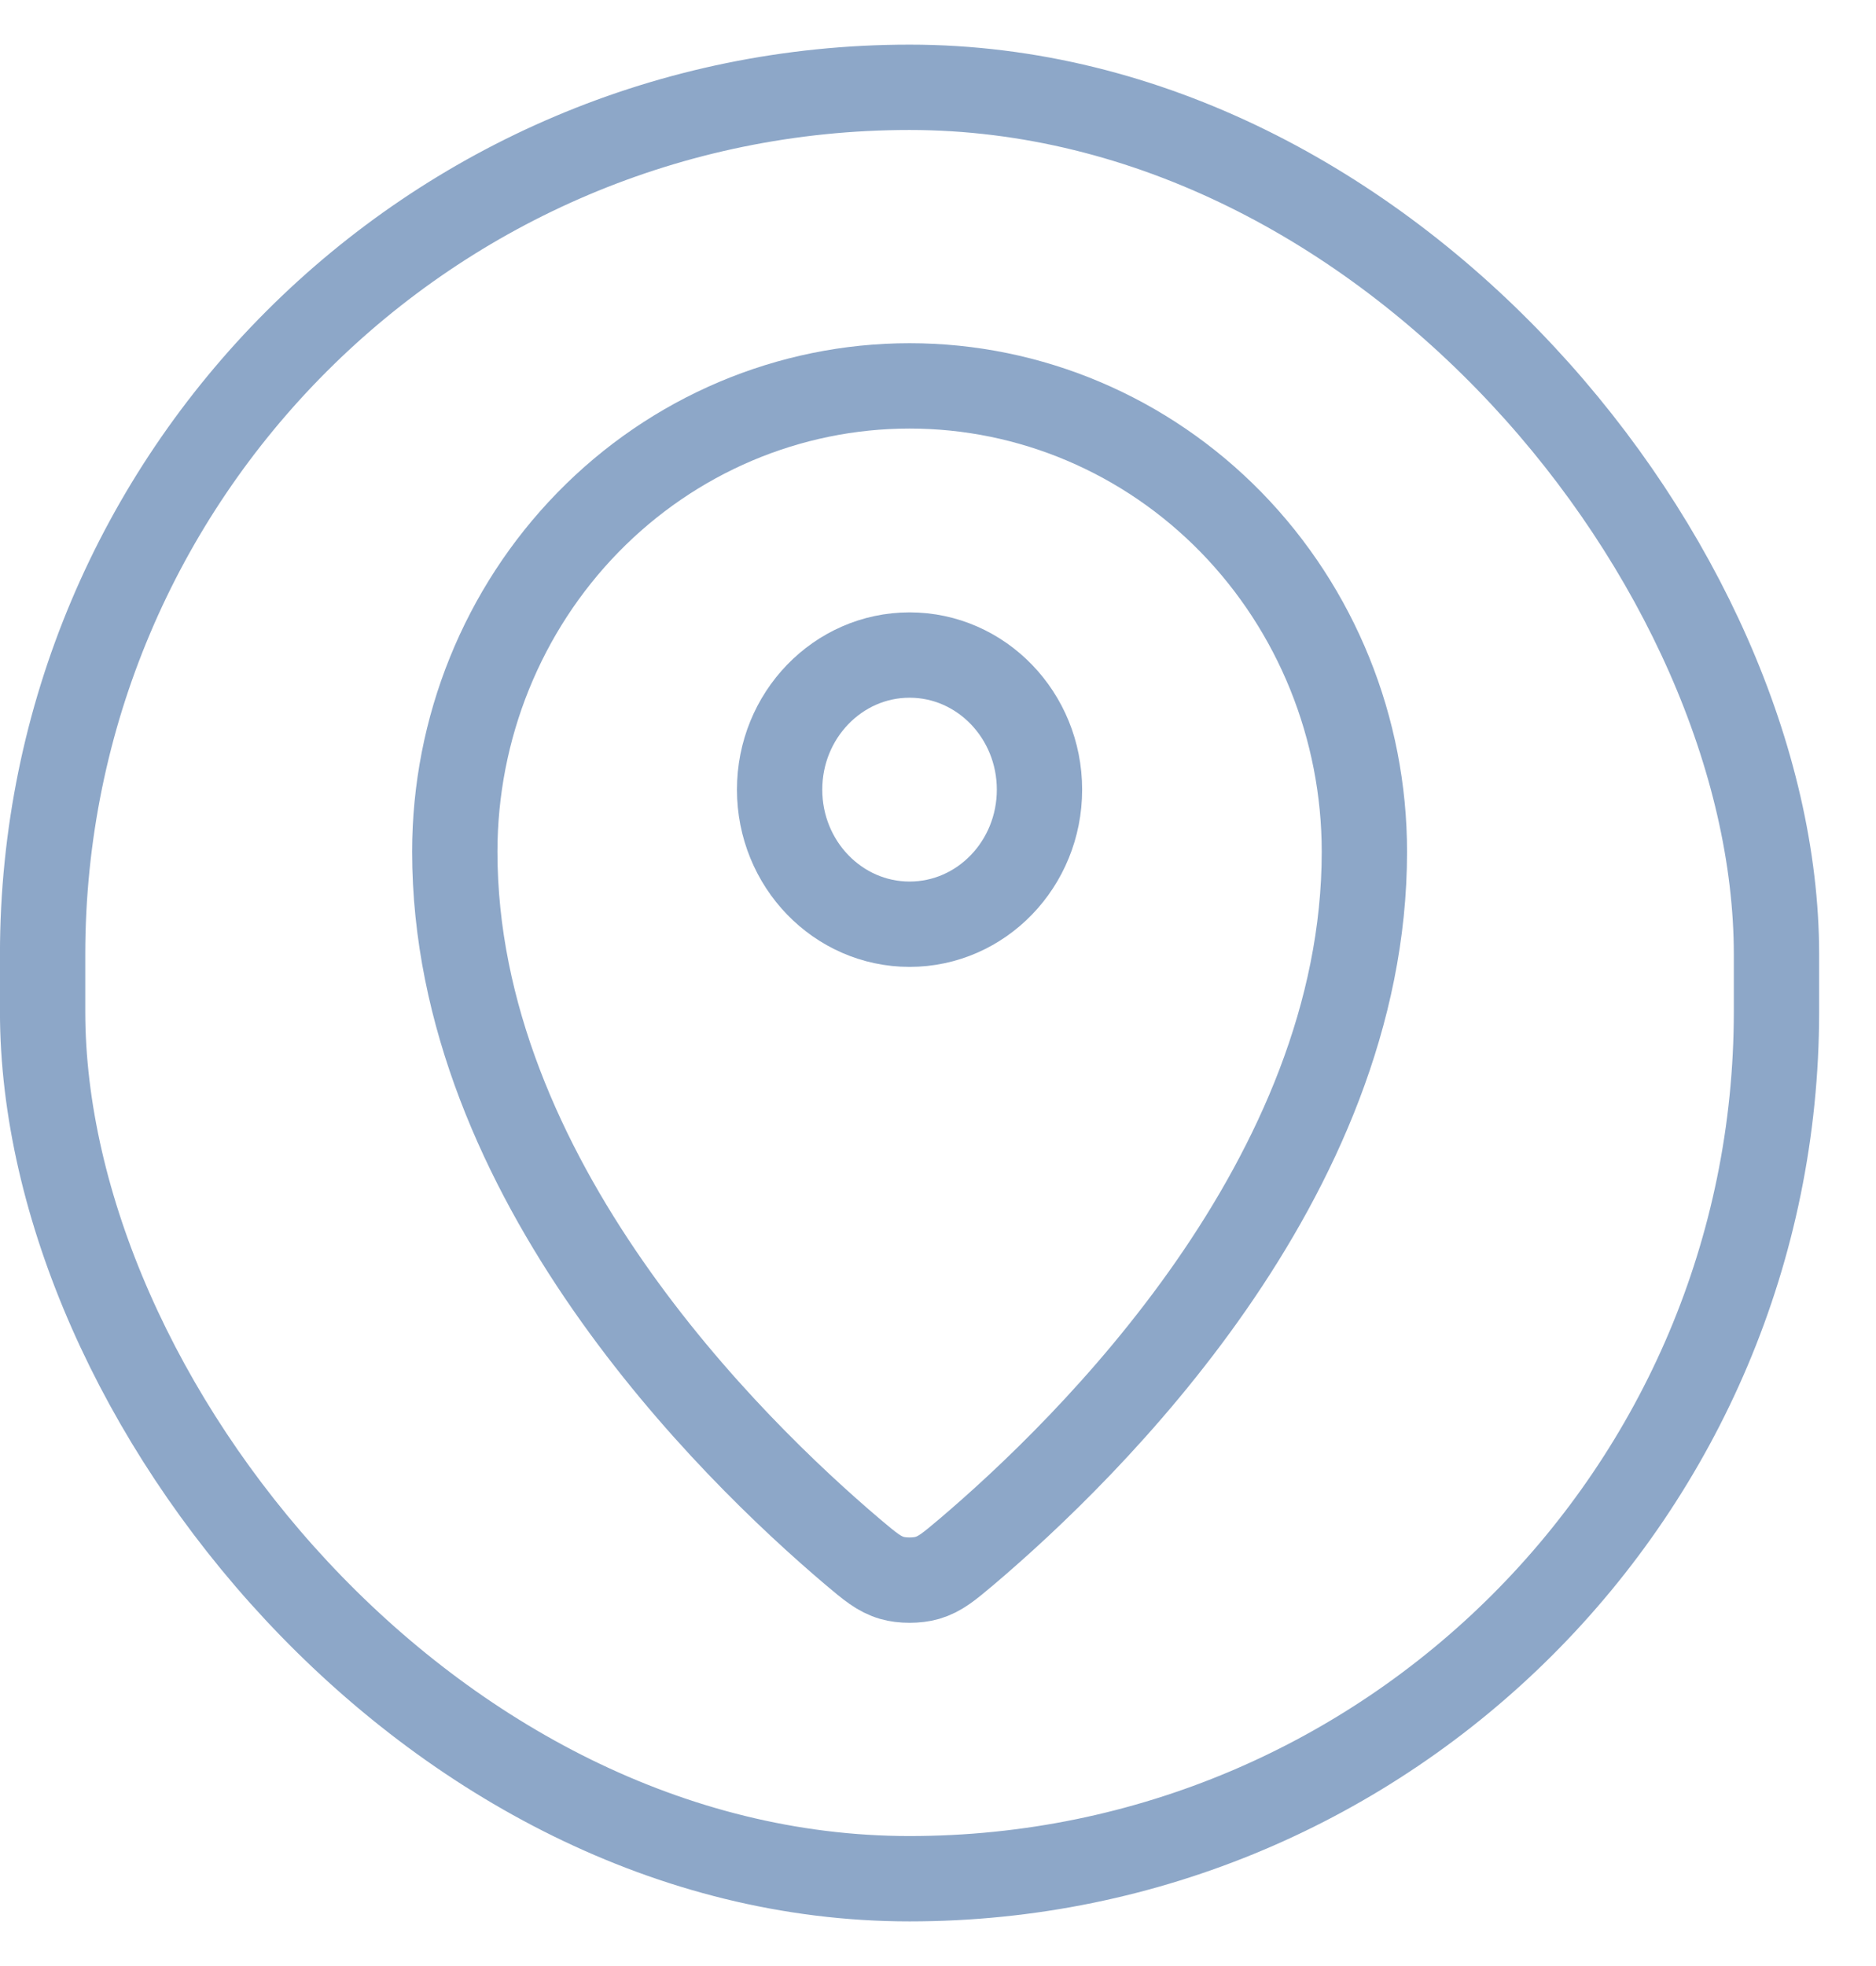 <?xml version="1.0" encoding="UTF-8"?> <svg xmlns="http://www.w3.org/2000/svg" width="21" height="22" viewBox="0 0 21 22" fill="none"><rect x="0.477" y="0.977" width="19.409" height="20.046" rx="9.705" stroke="#8DA7C8" stroke-width="0.955"></rect><path d="M5.091 9.531C5.091 13.185 8.178 16.206 9.544 17.365C9.74 17.53 9.839 17.614 9.985 17.657C10.098 17.69 10.265 17.69 10.379 17.657C10.525 17.614 10.623 17.531 10.82 17.365C12.186 16.206 15.273 13.185 15.273 9.532C15.273 8.149 14.736 6.823 13.782 5.845C12.827 4.867 11.532 4.318 10.182 4.318C8.832 4.318 7.537 4.867 6.582 5.845C5.627 6.823 5.091 8.149 5.091 9.531Z" stroke="#8DA7C8" stroke-width="0.955" stroke-linecap="round" stroke-linejoin="round"></path><path d="M8.727 8.836C8.727 9.668 9.379 10.342 10.182 10.342C10.985 10.342 11.636 9.668 11.636 8.836C11.636 8.005 10.985 7.33 10.182 7.33C9.379 7.33 8.727 8.005 8.727 8.836Z" stroke="#8DA7C8" stroke-width="0.955" stroke-linecap="round" stroke-linejoin="round"></path></svg> 